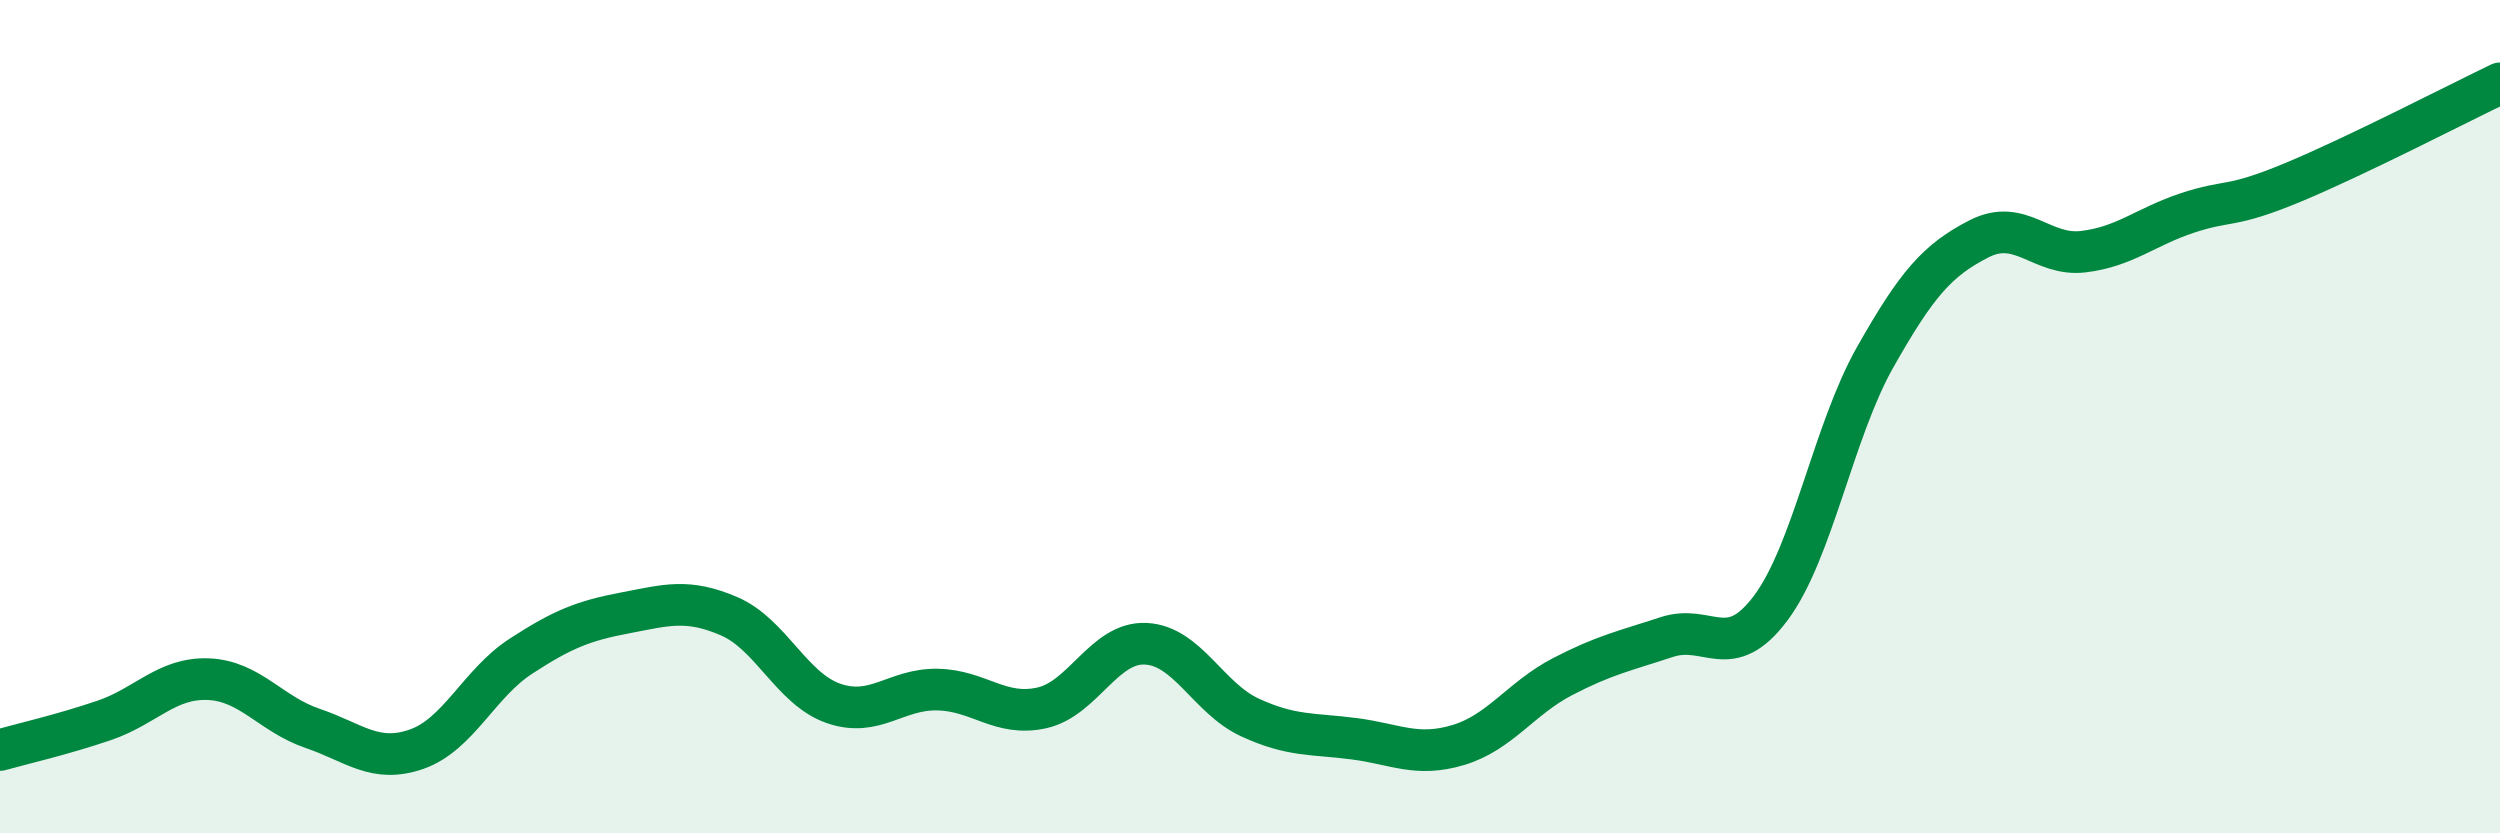 
    <svg width="60" height="20" viewBox="0 0 60 20" xmlns="http://www.w3.org/2000/svg">
      <path
        d="M 0,18 C 0.5,17.86 1.5,17.63 2.5,17.29 C 3.5,16.95 4,16.26 5,16.3 C 6,16.34 6.5,17.14 7.5,17.48 C 8.5,17.82 9,18.33 10,17.98 C 11,17.63 11.5,16.4 12.5,15.75 C 13.5,15.1 14,14.9 15,14.71 C 16,14.52 16.5,14.36 17.5,14.79 C 18.5,15.22 19,16.53 20,16.88 C 21,17.23 21.5,16.53 22.5,16.55 C 23.5,16.57 24,17.21 25,16.99 C 26,16.77 26.5,15.4 27.5,15.45 C 28.5,15.5 29,16.76 30,17.22 C 31,17.68 31.5,17.6 32.5,17.73 C 33.5,17.86 34,18.18 35,17.88 C 36,17.58 36.5,16.76 37.5,16.24 C 38.5,15.72 39,15.62 40,15.29 C 41,14.96 41.5,15.93 42.5,14.59 C 43.5,13.25 44,10.35 45,8.58 C 46,6.81 46.5,6.24 47.5,5.73 C 48.5,5.22 49,6.16 50,6.04 C 51,5.92 51.5,5.44 52.5,5.11 C 53.5,4.78 53.5,5.01 55,4.39 C 56.5,3.77 59,2.48 60,2L60 20L0 20Z"
        fill="#008740"
        opacity="0.1"
        stroke-linecap="round"
        stroke-linejoin="round"
      />
      <path
        d="M 0,18 C 0.5,17.86 1.5,17.63 2.5,17.29 C 3.5,16.95 4,16.26 5,16.3 C 6,16.34 6.5,17.14 7.5,17.48 C 8.5,17.82 9,18.33 10,17.98 C 11,17.63 11.5,16.4 12.5,15.75 C 13.5,15.1 14,14.9 15,14.71 C 16,14.52 16.5,14.36 17.5,14.79 C 18.5,15.22 19,16.53 20,16.88 C 21,17.23 21.5,16.53 22.5,16.55 C 23.5,16.57 24,17.21 25,16.99 C 26,16.77 26.5,15.4 27.5,15.45 C 28.5,15.5 29,16.76 30,17.22 C 31,17.68 31.5,17.6 32.5,17.73 C 33.5,17.86 34,18.18 35,17.88 C 36,17.58 36.5,16.76 37.5,16.24 C 38.5,15.72 39,15.62 40,15.29 C 41,14.96 41.5,15.93 42.5,14.59 C 43.5,13.25 44,10.35 45,8.58 C 46,6.81 46.5,6.24 47.5,5.73 C 48.5,5.22 49,6.16 50,6.04 C 51,5.92 51.5,5.44 52.5,5.11 C 53.5,4.78 53.5,5.01 55,4.39 C 56.5,3.77 59,2.48 60,2"
        stroke="#008740"
        stroke-width="1"
        fill="none"
        stroke-linecap="round"
        stroke-linejoin="round"
      />
    </svg>
  